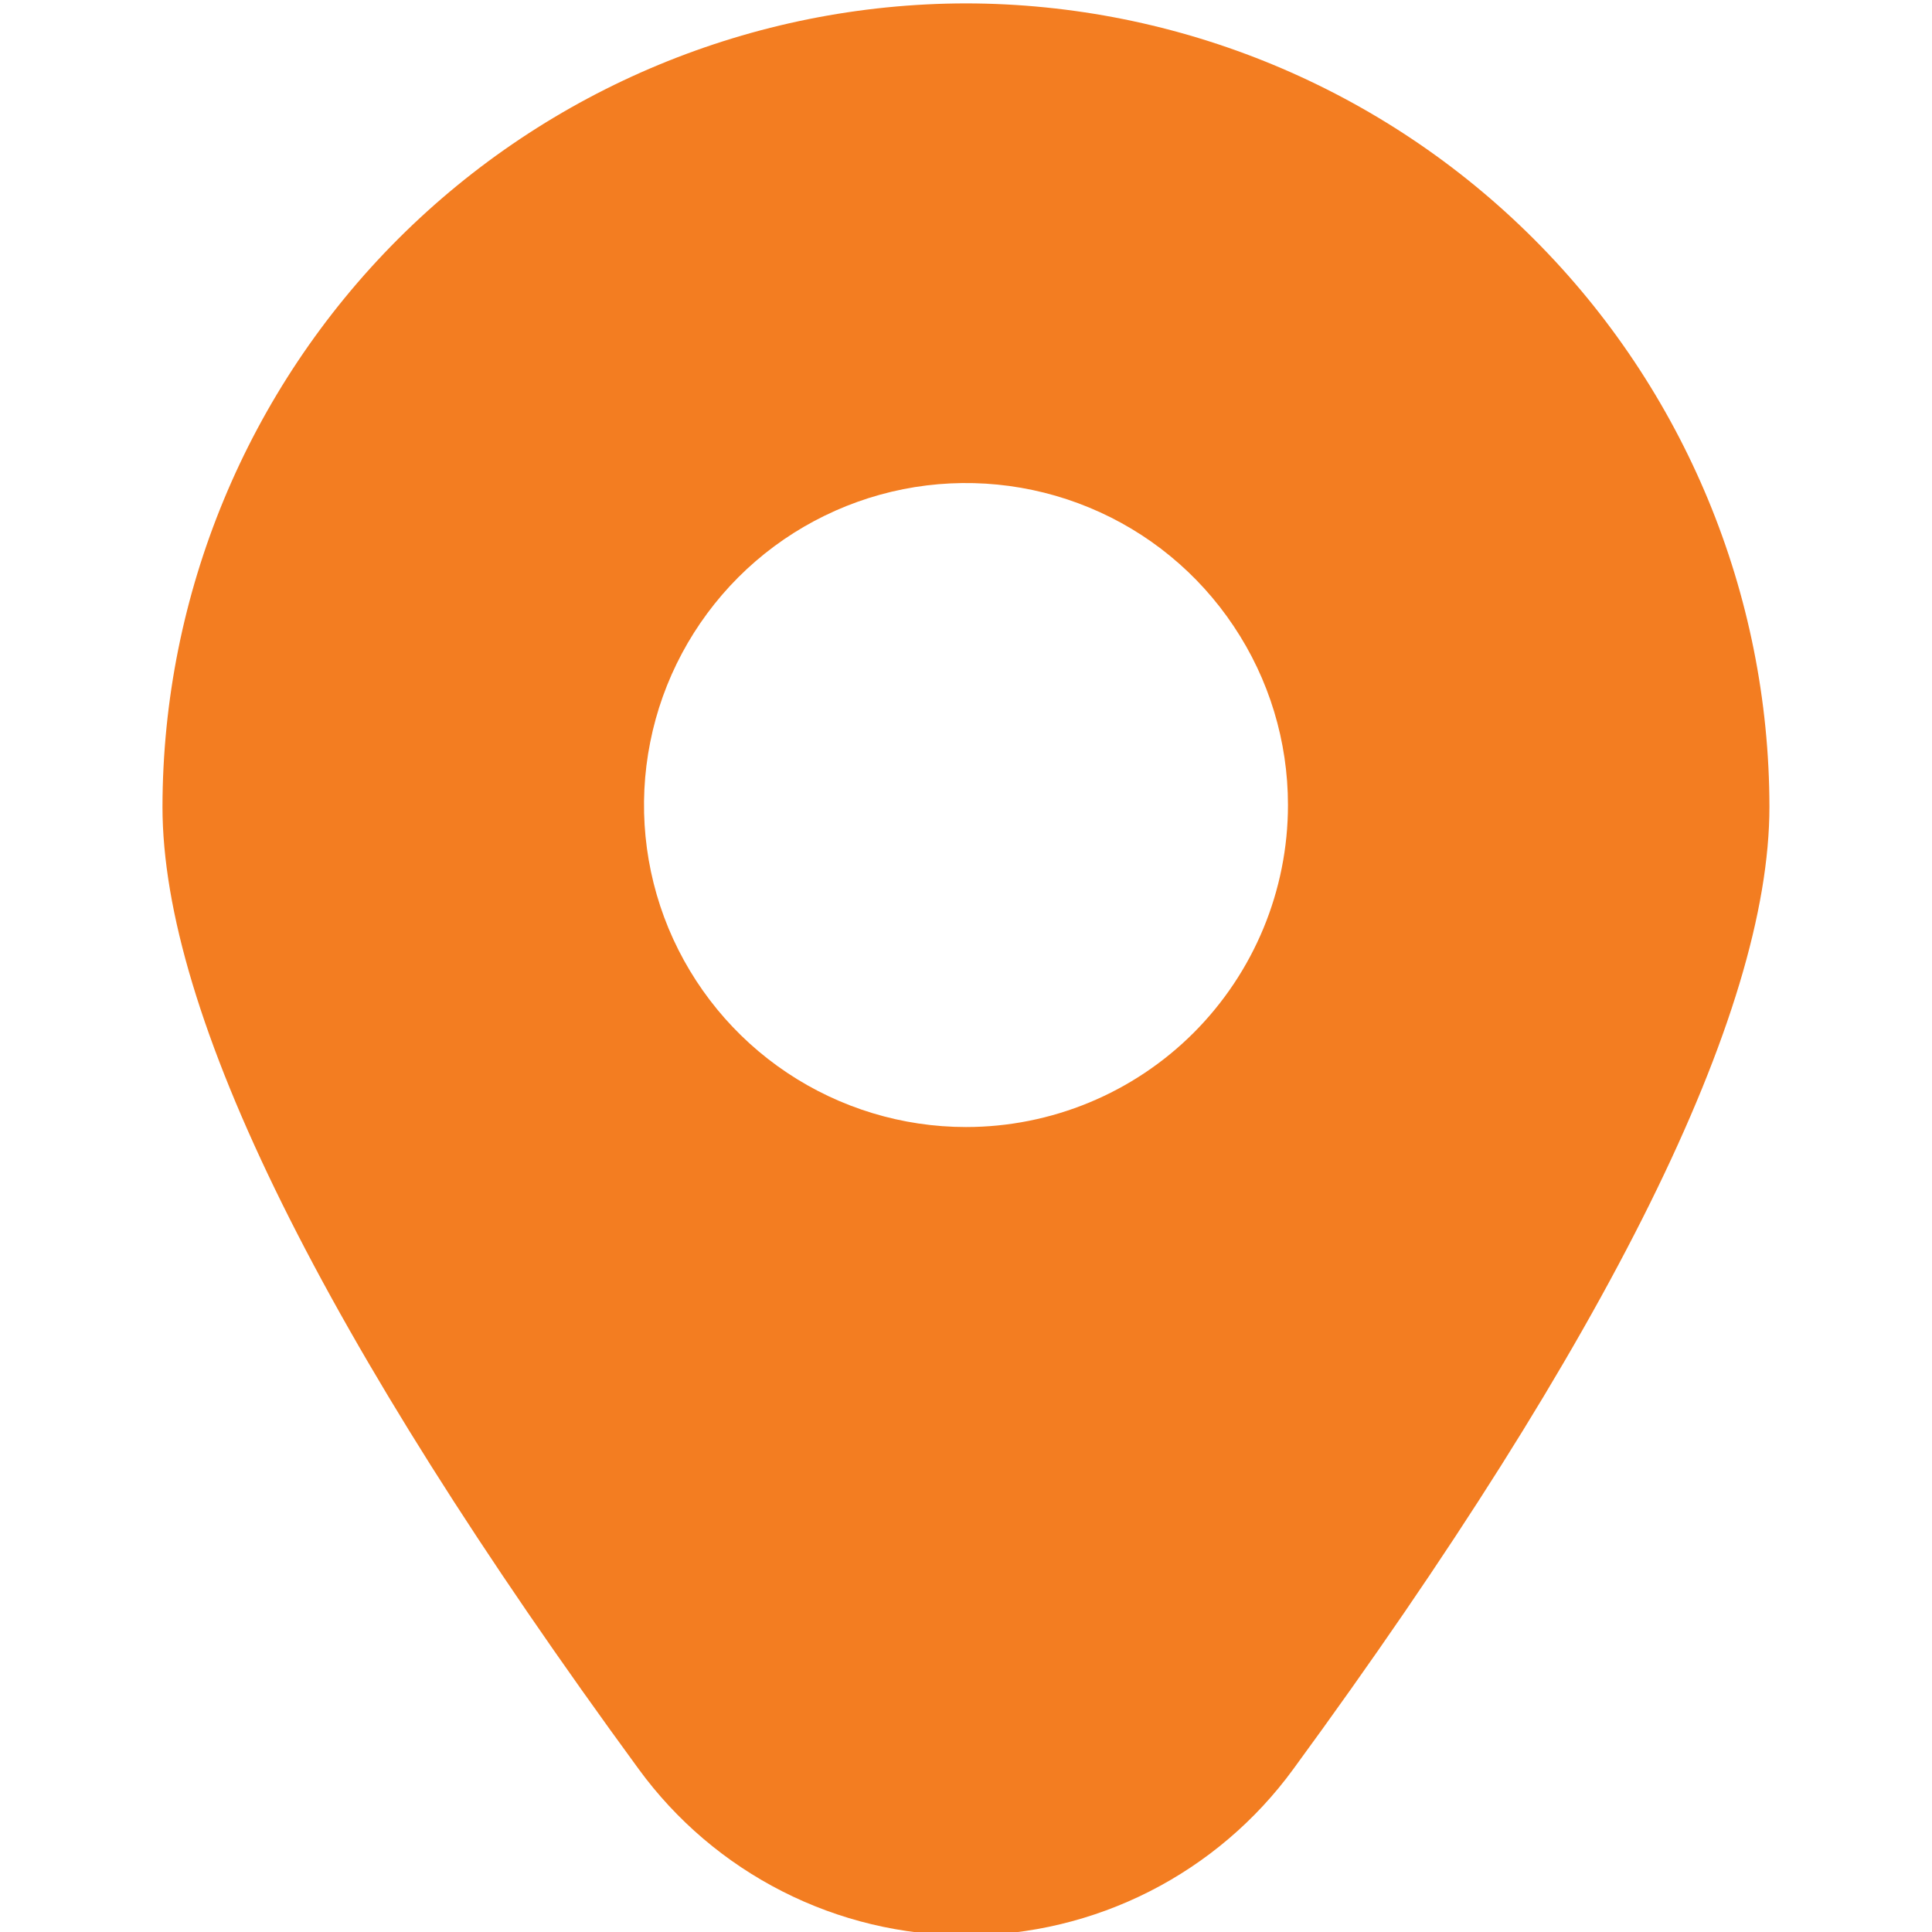 <?xml version="1.0" encoding="UTF-8"?> <svg xmlns="http://www.w3.org/2000/svg" width="20" height="20" viewBox="0 0 20 20" fill="none"><g clip-path="url(#clip0_178_81)"><path d="M10 0.035C7.795 0.038 5.681 0.915 4.121 2.474C2.562 4.033 1.685 6.147 1.682 8.352C1.682 10.493 3.341 13.845 6.612 18.314C7.001 18.847 7.511 19.281 8.1 19.58C8.688 19.879 9.339 20.035 10 20.035C10.66 20.035 11.311 19.879 11.9 19.58C12.489 19.281 12.999 18.847 13.388 18.314C16.659 13.845 18.317 10.493 18.317 8.352C18.315 6.147 17.438 4.033 15.878 2.474C14.319 0.915 12.205 0.038 10 0.035ZM10 11.667C9.341 11.667 8.696 11.471 8.148 11.105C7.6 10.739 7.173 10.218 6.92 9.609C6.668 9 6.602 8.33 6.731 7.683C6.859 7.037 7.177 6.443 7.643 5.976C8.109 5.51 8.703 5.193 9.35 5.064C9.996 4.936 10.666 5.002 11.275 5.254C11.885 5.506 12.405 5.933 12.771 6.482C13.138 7.03 13.333 7.674 13.333 8.333C13.333 9.218 12.982 10.065 12.357 10.691C11.732 11.316 10.884 11.667 10 11.667Z" fill="#F37D21"></path></g><defs><clipPath id="clip0_178_81"><rect width="20" height="20" fill="white"></rect></clipPath></defs></svg> 